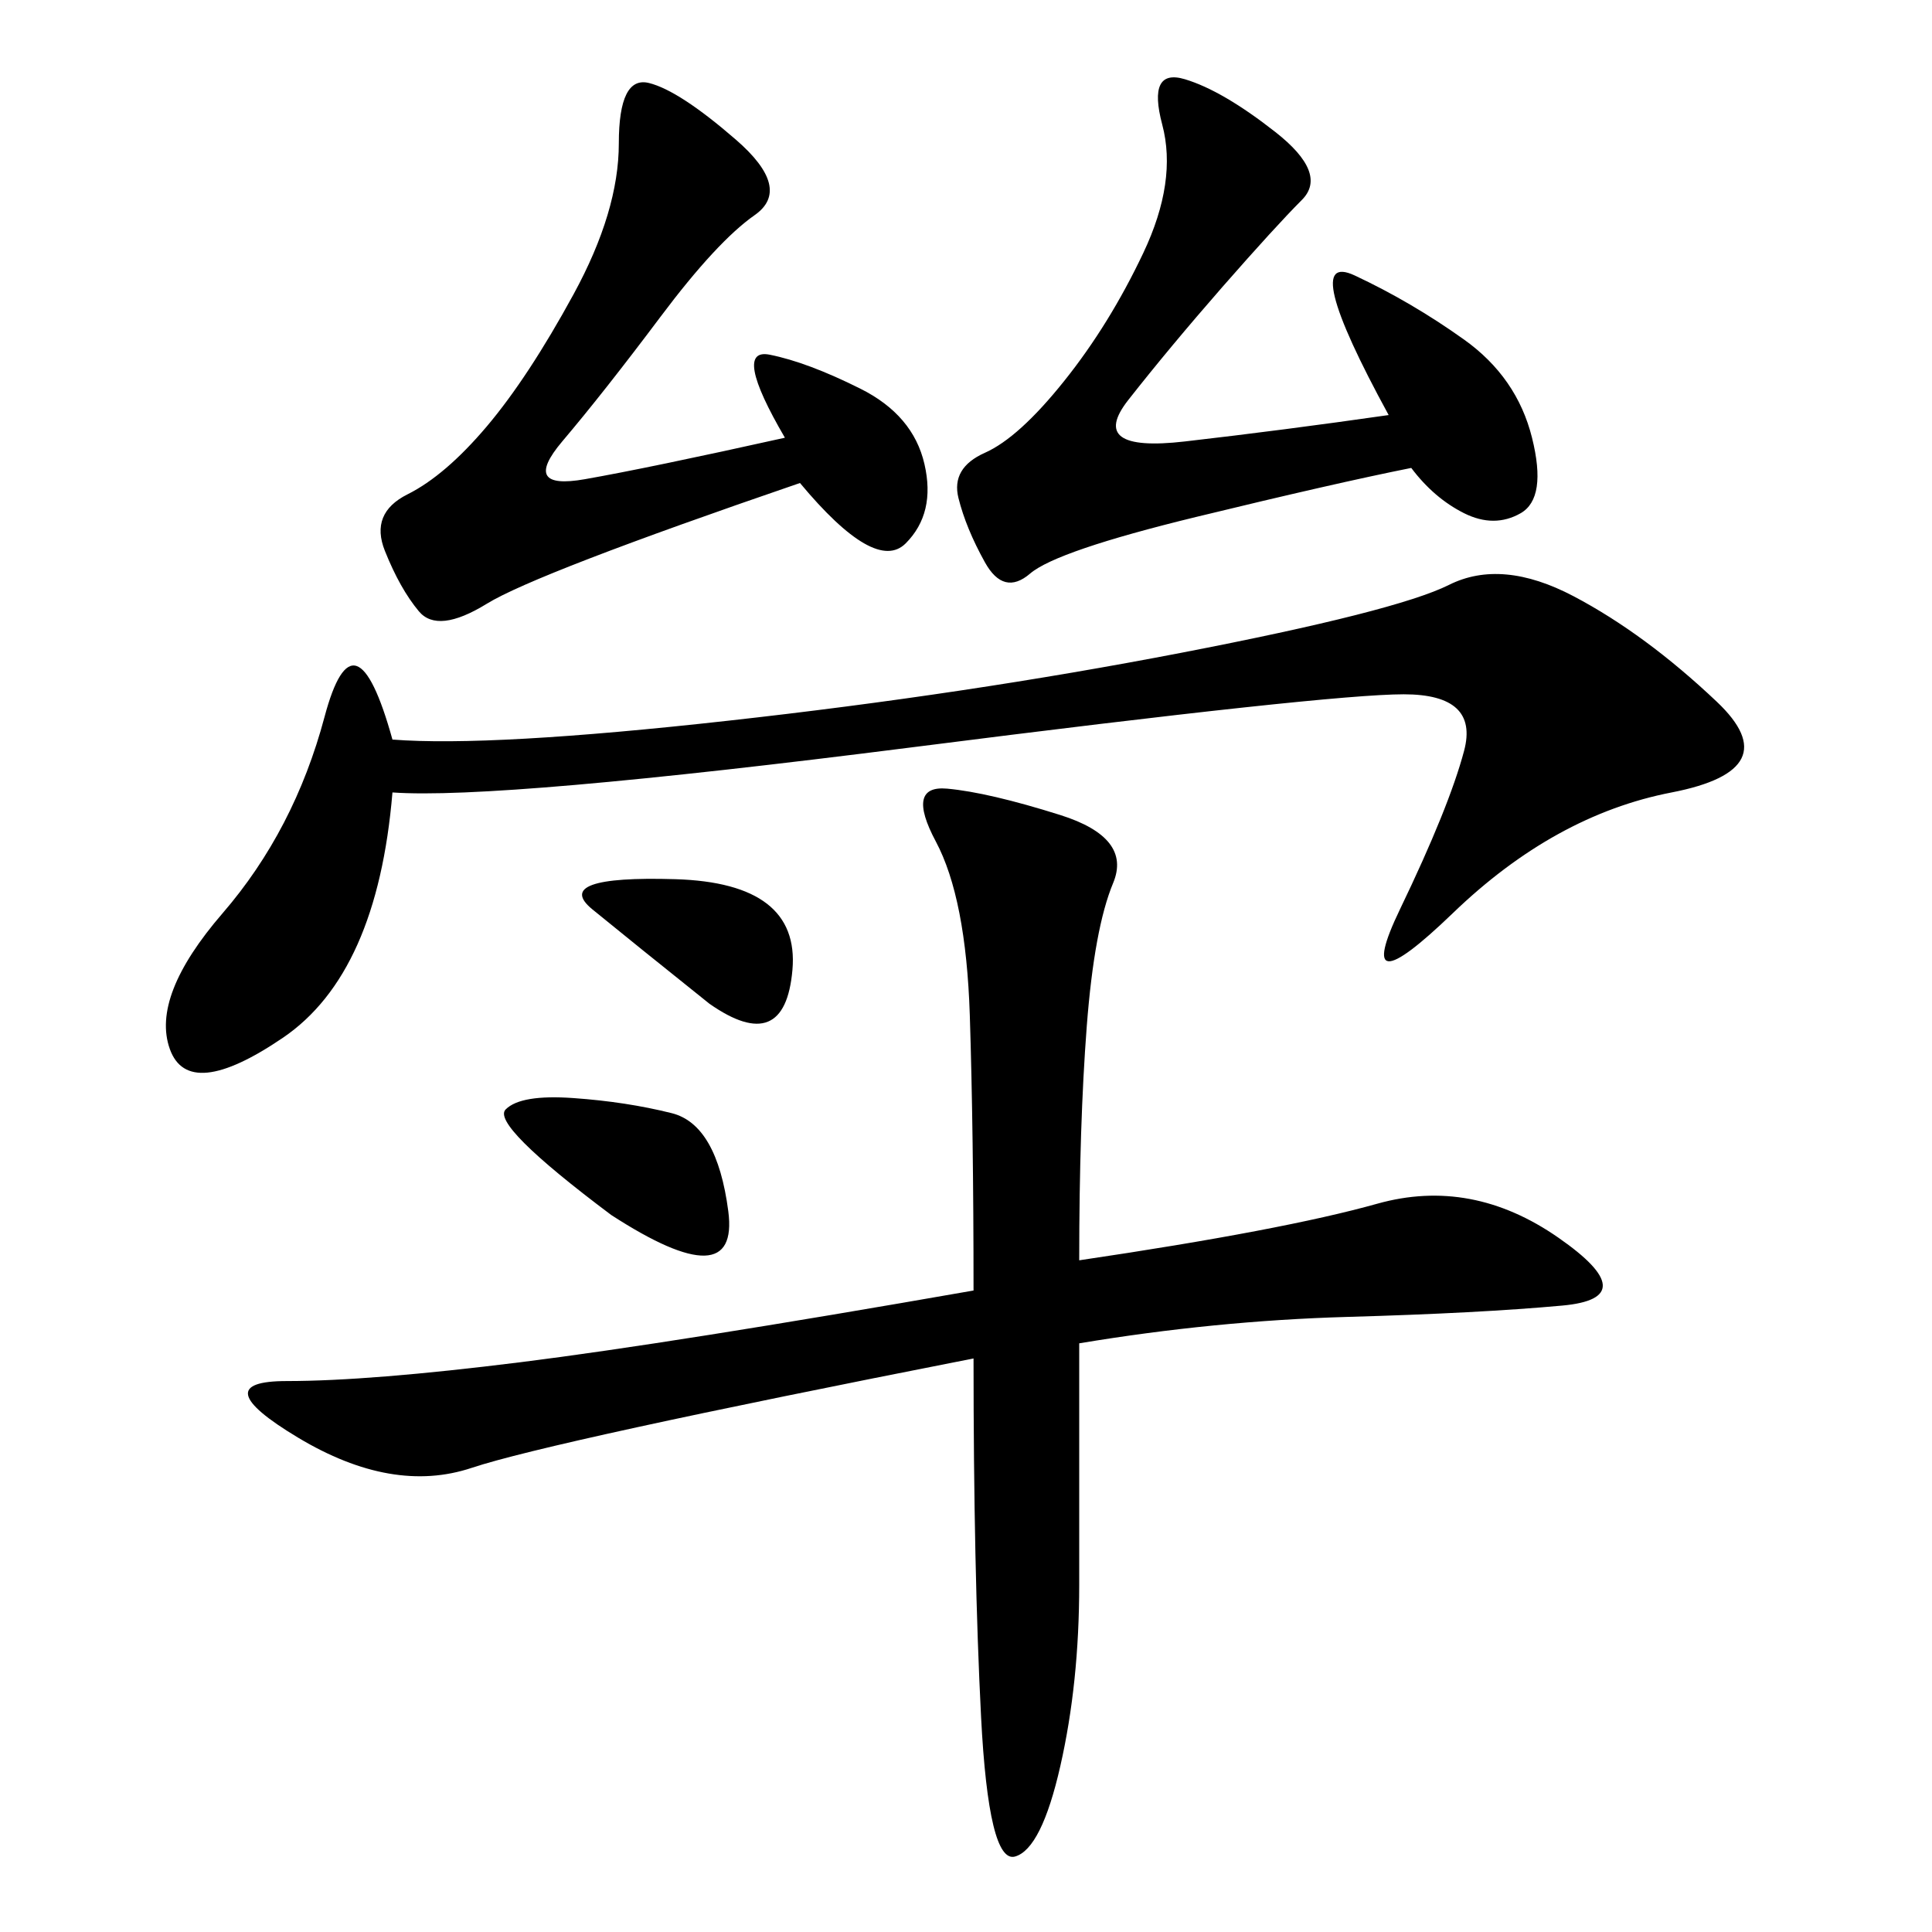 <svg xmlns="http://www.w3.org/2000/svg" xmlns:xlink="http://www.w3.org/1999/xlink" width="300" height="300"><path d="M167.58 195.70Q199.22 191.02 213.87 186.91Q228.52 182.81 241.99 192.19Q255.47 201.56 242.58 202.73Q229.69 203.91 209.18 204.49Q188.67 205.08 167.58 208.59L167.58 208.59L167.58 246.09Q167.58 261.33 164.65 274.22Q161.72 287.11 157.62 288.28Q153.52 289.45 152.34 266.60Q151.17 243.75 151.17 210.94L151.17 210.94Q85.55 223.83 73.24 227.93Q60.94 232.03 46.29 223.24Q31.64 214.45 44.53 214.45L44.53 214.45Q57.42 214.45 80.86 211.52Q104.30 208.59 151.17 200.39L151.17 200.39Q151.17 175.78 150.59 157.62Q150 139.45 145.31 130.66Q140.63 121.88 147.07 122.46Q153.52 123.05 164.65 126.56Q175.78 130.08 172.85 137.11Q169.92 144.14 168.75 159.38Q167.58 174.61 167.58 195.70L167.58 195.70ZM60.94 114.84Q76.17 116.02 113.09 111.91Q150 107.81 183.40 101.37Q216.80 94.92 225 90.82Q233.20 86.72 244.34 92.58Q255.47 98.44 266.60 108.98Q277.73 119.53 259.57 123.05Q241.41 126.56 225.59 141.80Q209.77 157.03 217.38 141.21Q225 125.39 227.34 116.60Q229.69 107.81 217.97 107.81L217.97 107.81Q206.25 107.81 141.80 116.02Q77.34 124.22 60.94 123.05L60.94 123.05Q58.59 151.17 43.95 161.13Q29.30 171.09 26.37 162.89Q23.44 154.69 34.57 141.80Q45.70 128.91 50.39 111.33Q55.08 93.75 60.94 114.84L60.94 114.84ZM215.63 64.45Q201.56 38.67 210.35 42.77Q219.14 46.88 227.34 52.73Q235.55 58.59 237.89 67.97Q240.23 77.34 236.13 79.69Q232.03 82.03 227.34 79.69Q222.66 77.34 219.14 72.66L219.14 72.66Q207.42 75 185.74 80.27Q164.06 85.55 159.96 89.06Q155.86 92.58 152.93 87.30Q150 82.03 148.83 77.34Q147.66 72.66 152.93 70.31Q158.20 67.97 165.23 59.18Q172.27 50.39 177.54 39.26Q182.81 28.13 180.47 19.34Q178.13 10.55 183.98 12.30Q189.84 14.06 198.05 20.51Q206.25 26.95 202.15 31.05Q198.05 35.16 189.84 44.53Q181.64 53.91 175.20 62.11Q168.75 70.31 183.98 68.55Q199.22 66.80 215.63 64.45L215.63 64.45ZM121.88 67.97Q113.67 53.91 119.53 55.08Q125.39 56.25 133.59 60.35Q141.80 64.45 143.55 72.07Q145.31 79.69 140.63 84.38Q135.94 89.06 124.22 75L124.22 75Q83.20 89.06 75.59 93.75Q67.97 98.44 65.04 94.92Q62.11 91.41 59.77 85.55Q57.42 79.69 63.28 76.76Q69.14 73.83 75.59 66.21Q82.03 58.59 89.06 45.70Q96.09 32.81 96.09 22.27L96.09 22.27Q96.09 11.72 100.78 12.89Q105.47 14.06 114.26 21.68Q123.05 29.30 117.19 33.40Q111.33 37.50 102.54 49.22Q93.75 60.94 87.30 68.55Q80.86 76.17 90.82 74.41Q100.78 72.66 121.88 67.97L121.88 67.97ZM94.92 188.67Q76.17 174.61 78.52 172.27Q80.86 169.92 89.06 170.51Q97.27 171.09 104.30 172.85Q111.33 174.61 113.09 188.09Q114.84 201.56 94.92 188.67L94.92 188.67ZM110.16 155.86Q98.44 146.48 91.99 141.21Q85.55 135.94 104.88 136.52Q124.22 137.11 123.05 150.59Q121.88 164.06 110.16 155.86L110.16 155.86Z"/></svg>